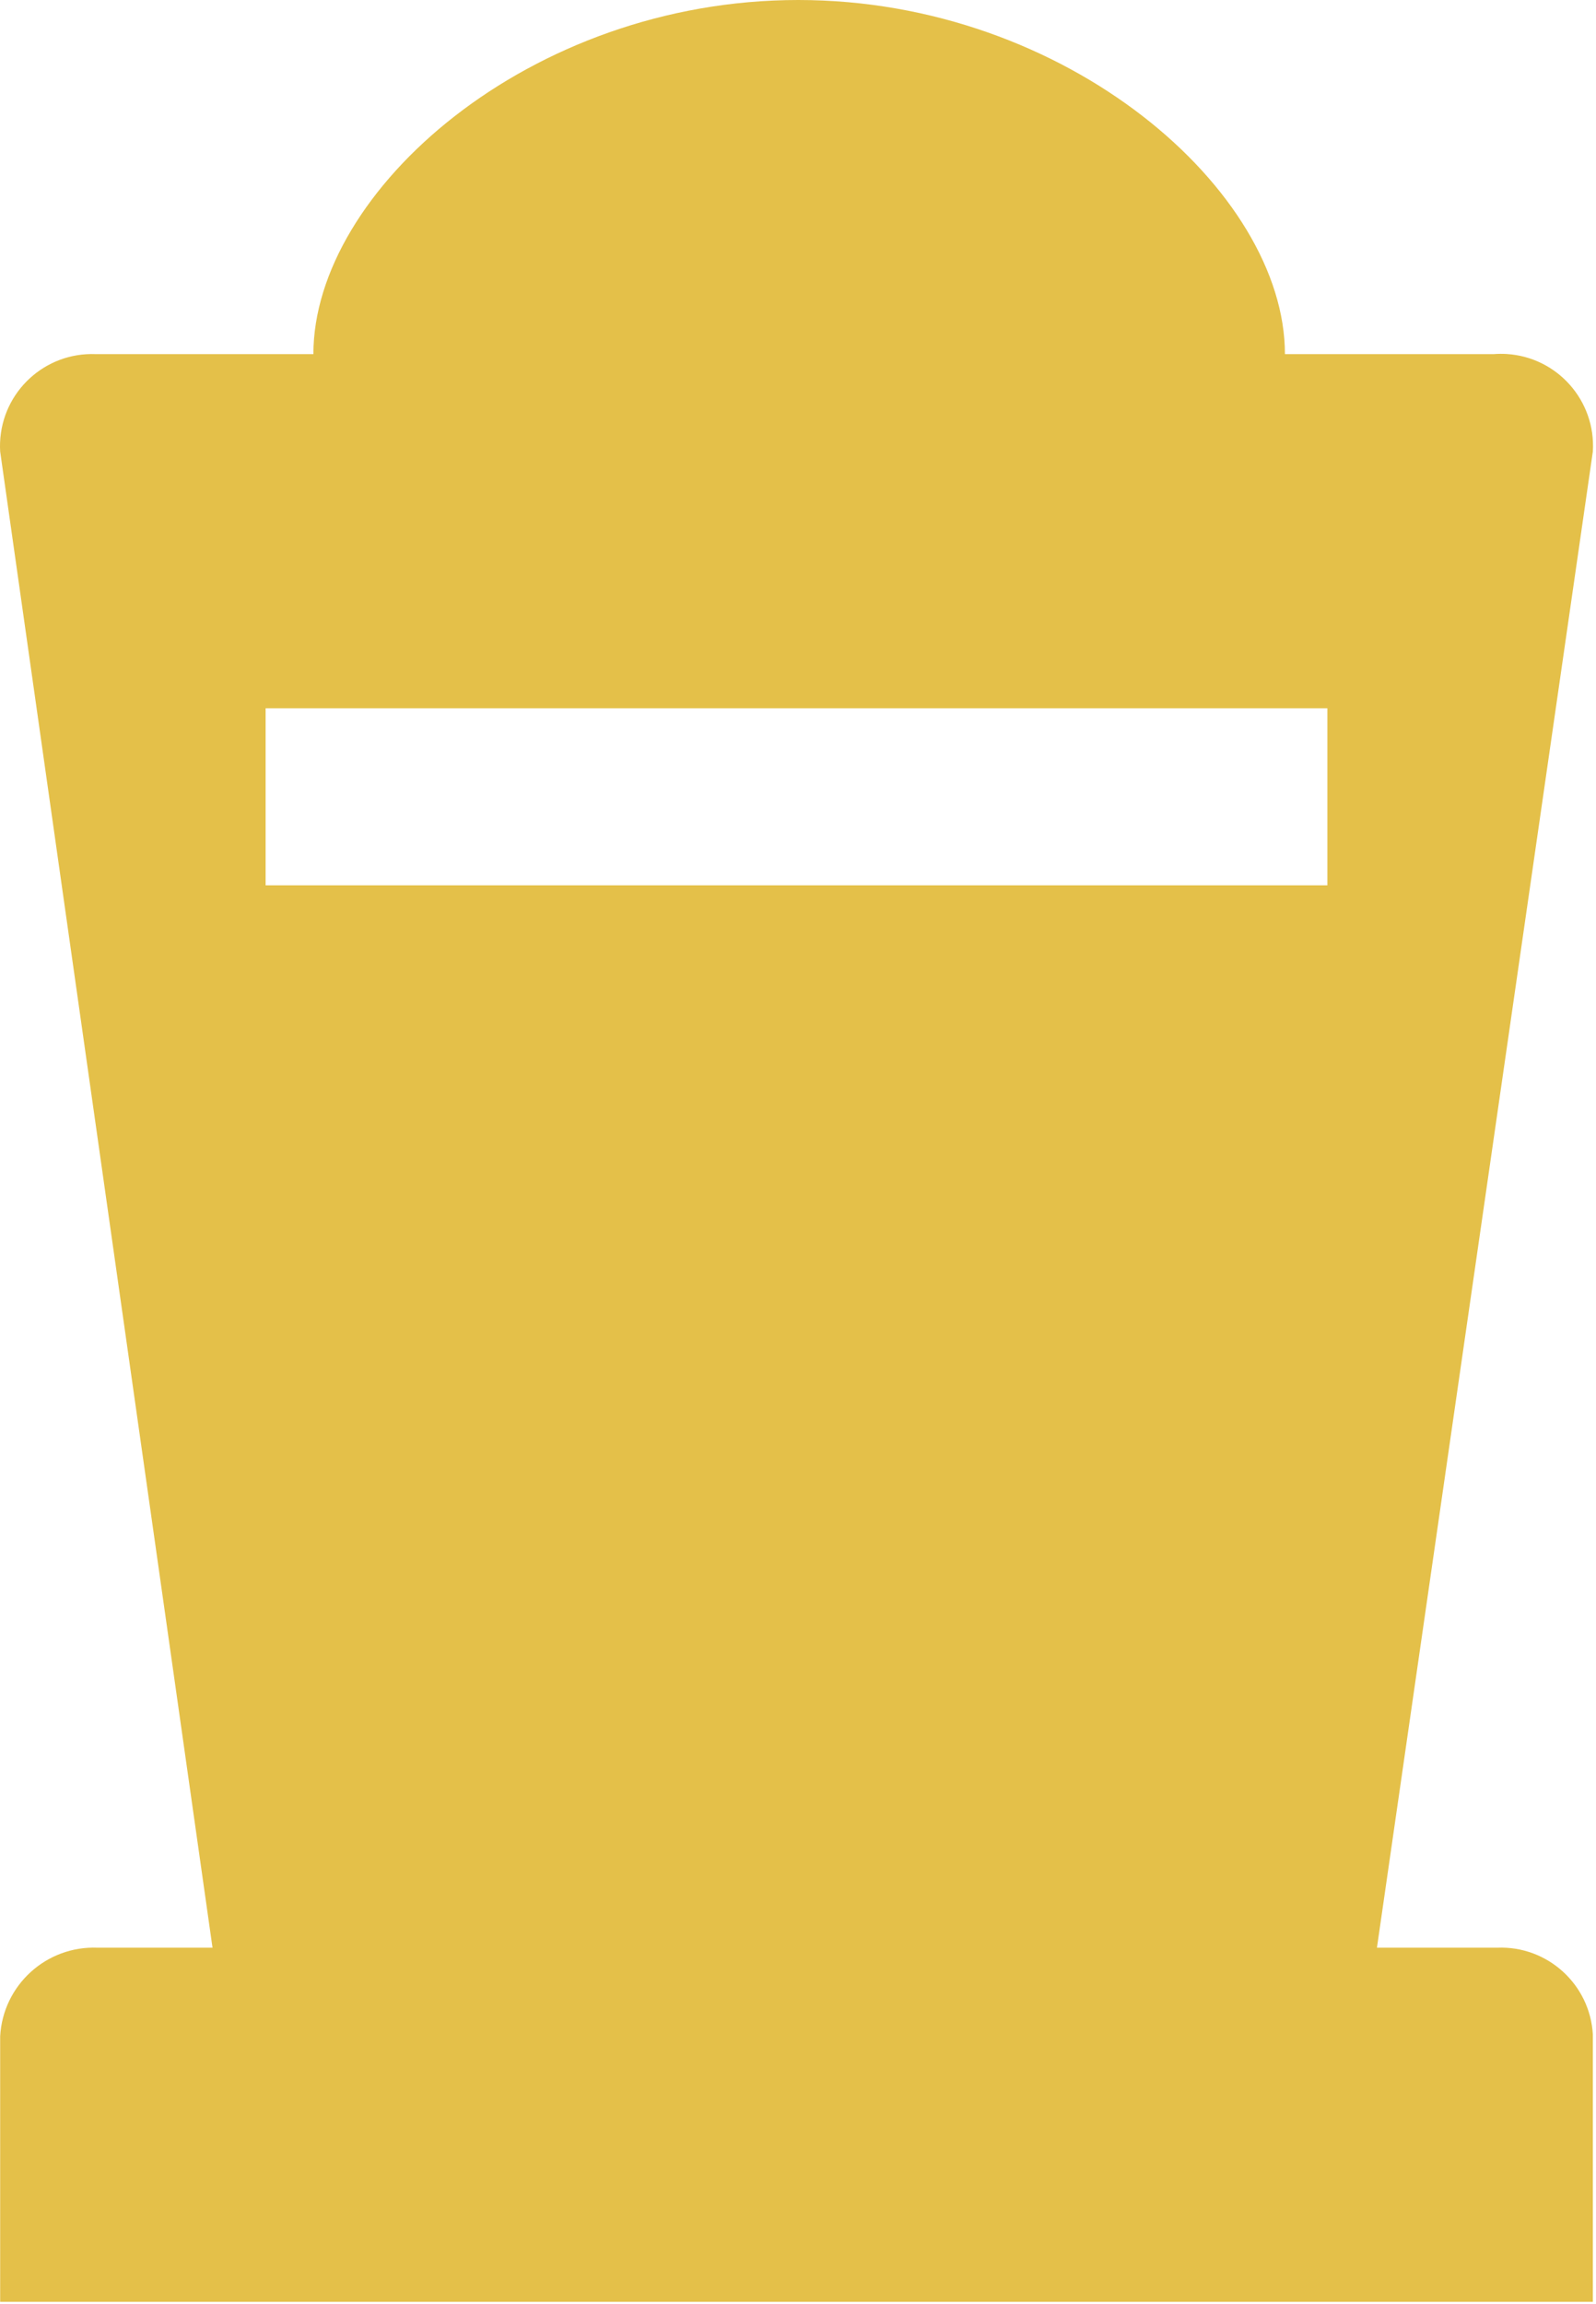 <?xml version="1.0" encoding="UTF-8"?> <svg xmlns="http://www.w3.org/2000/svg" width="481" height="694" viewBox="0 0 481 694" fill="none"><path d="M451.249 586.667H414.982L480.049 136C480.982 120.709 469.339 107.563 454.054 106.629C452.763 106.555 451.467 106.565 450.182 106.667H387.249C387.249 57.6 321.649 0 240.582 0C159.515 0 94.449 57.6 94.449 106.667H28.849C13.542 106.053 0.641 117.957 0.022 133.264C-0.015 134.176 -0.005 135.088 0.049 136L64.049 586.667H29.382C13.963 586.059 0.913 597.931 0.049 613.333V693.333H480.049V612.8C479.19 597.691 466.369 586.059 451.249 586.667ZM80.049 213.333H400.049V266.667H80.049V213.333Z" fill="#E4C049"></path></svg> 